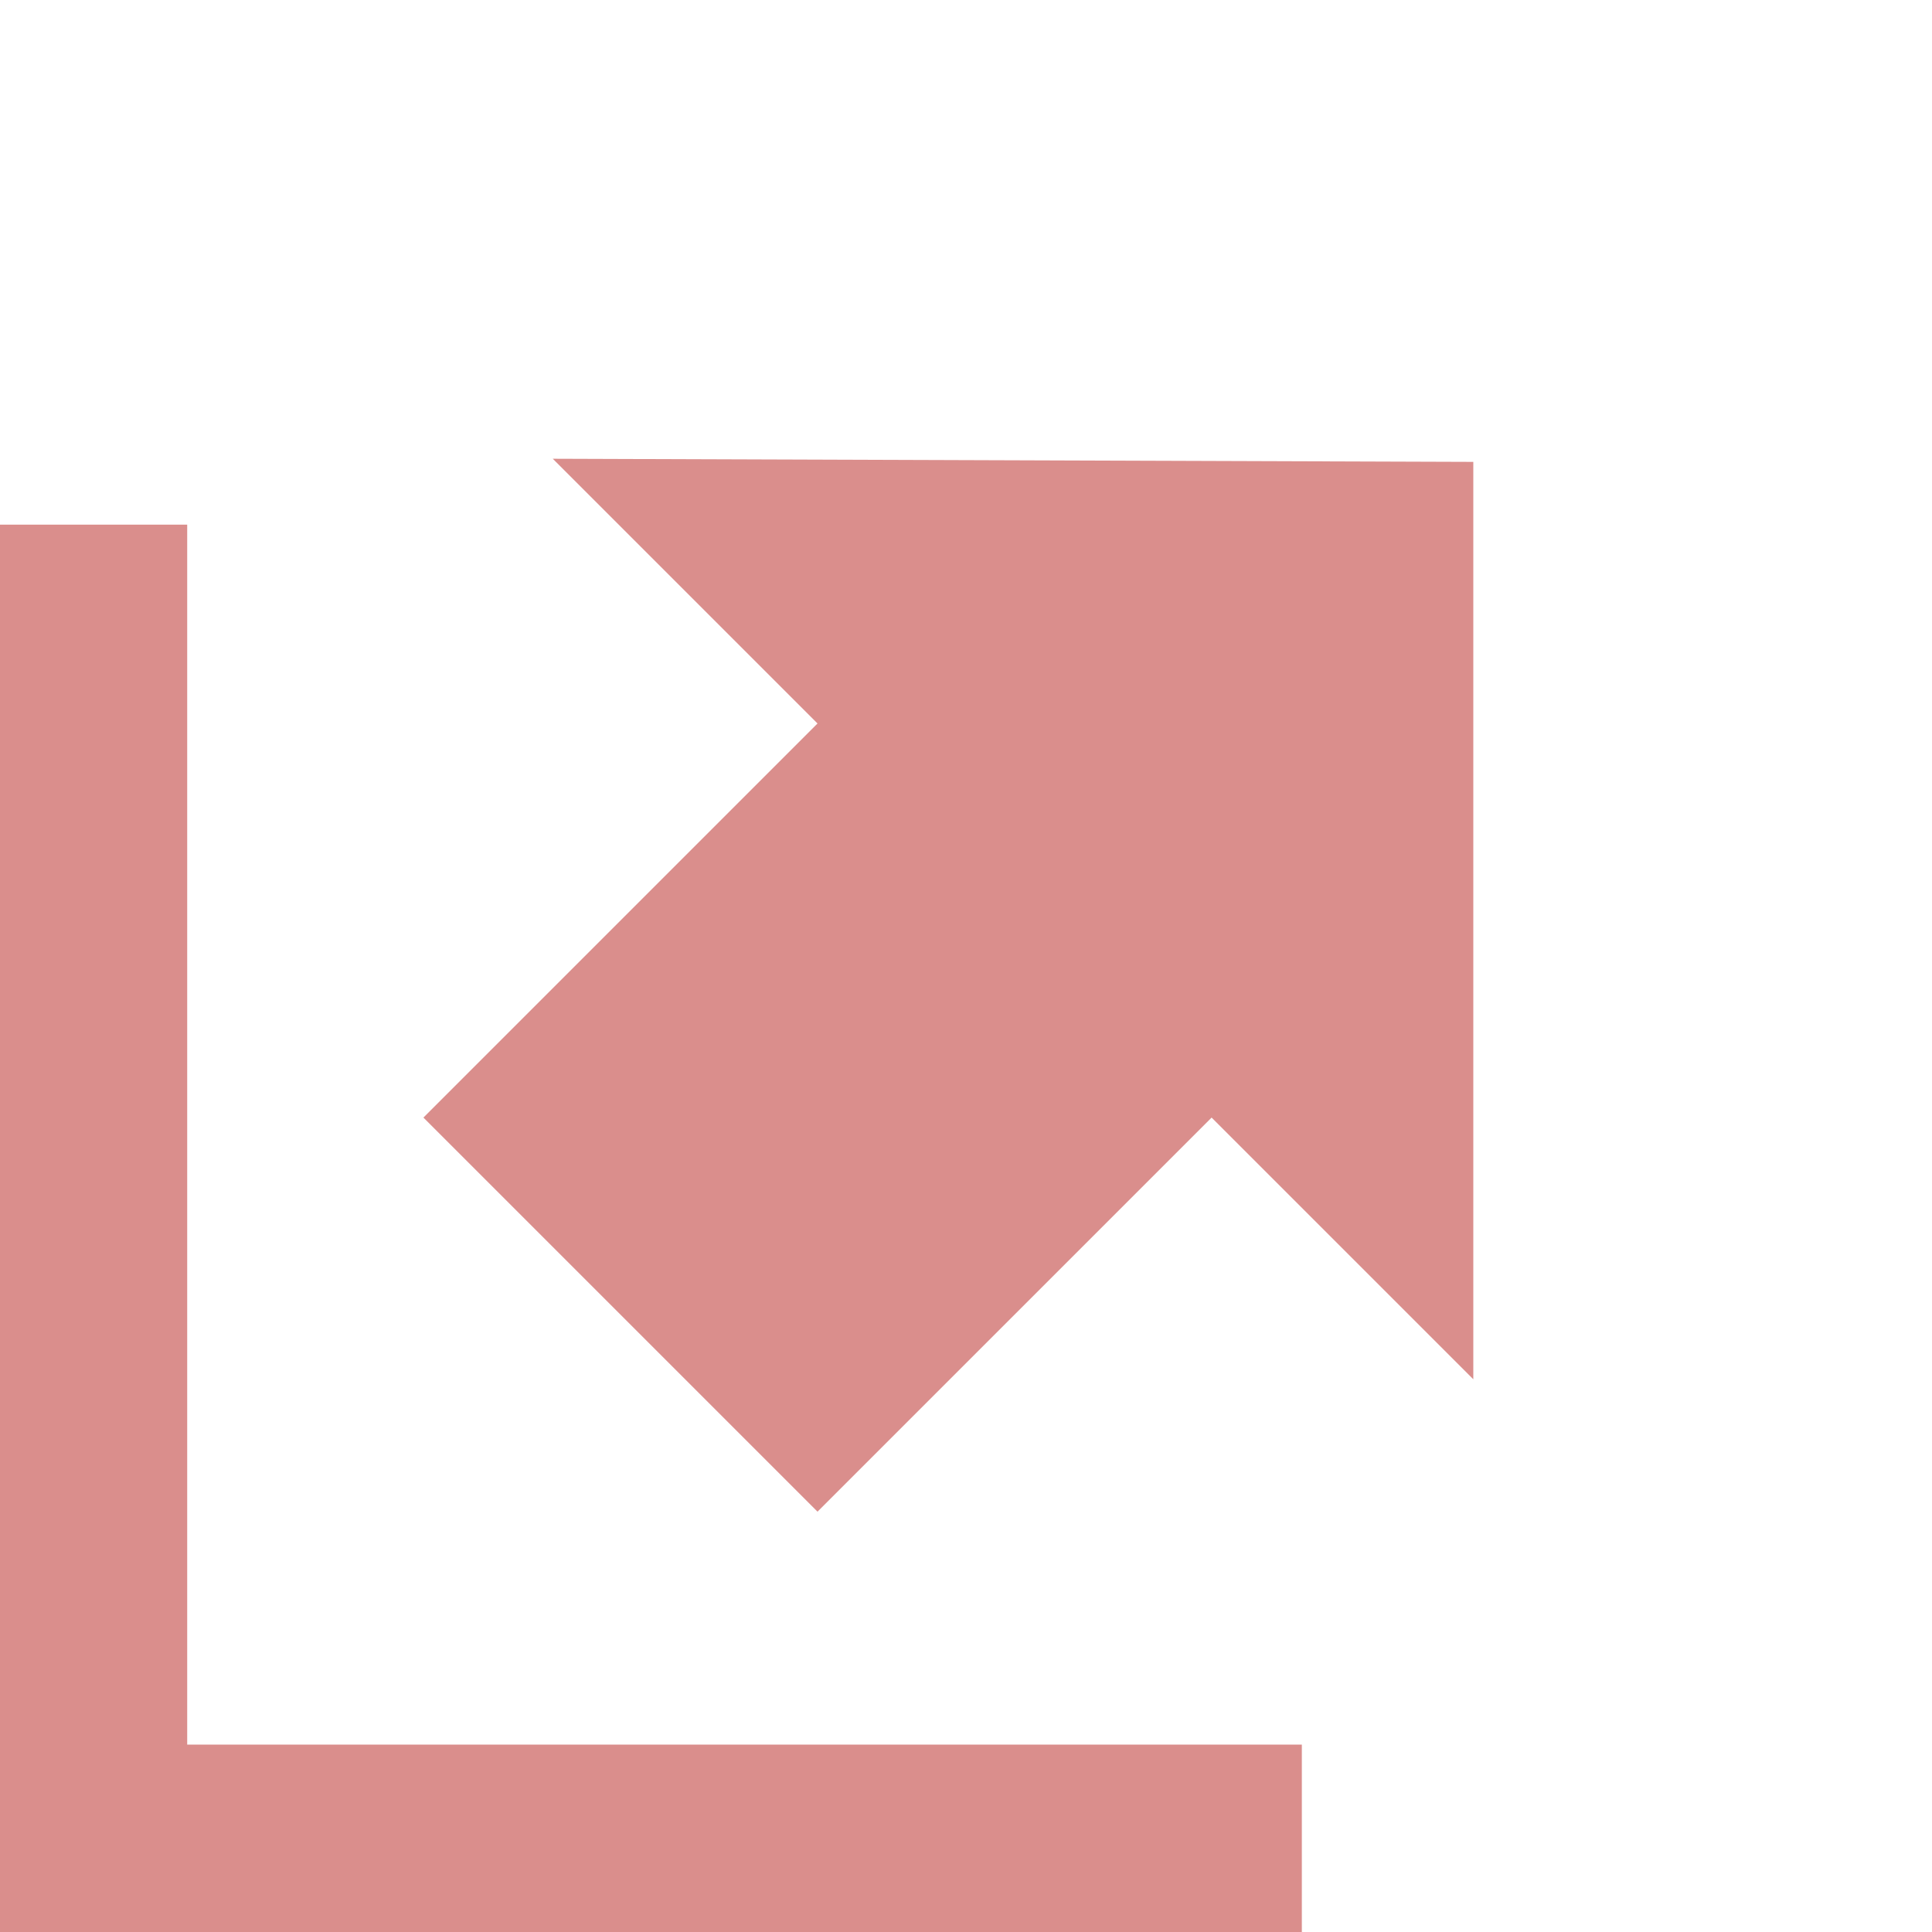 <svg xmlns="http://www.w3.org/2000/svg" width="29.681" height="29.682" viewBox="0 0 29.681 29.682">
  <g id="Stiftungen-der-Erzdioezese-Freiburg_Icon-Externer-Link" transform="translate(-116.378 -4319.44)">
    <path id="download" d="M20,8.562,9.966,18.528,0,8.562H5.686V0h8.562V8.562H20Z" transform="translate(132.958 4346.684) rotate(-135)" fill="#da8e8c"/>
    <path id="download-2" data-name="download" d="M0,21.4H20V24.28H0V21.4Z" transform="translate(116.378 4324.842)" fill="#da8e8c"/>
    <path id="download-3" data-name="download" d="M0,21.4H20V24.28H0V21.4Z" transform="translate(94.974 4347.5) rotate(-90)" fill="#da8e8c"/>
  </g>
</svg>
